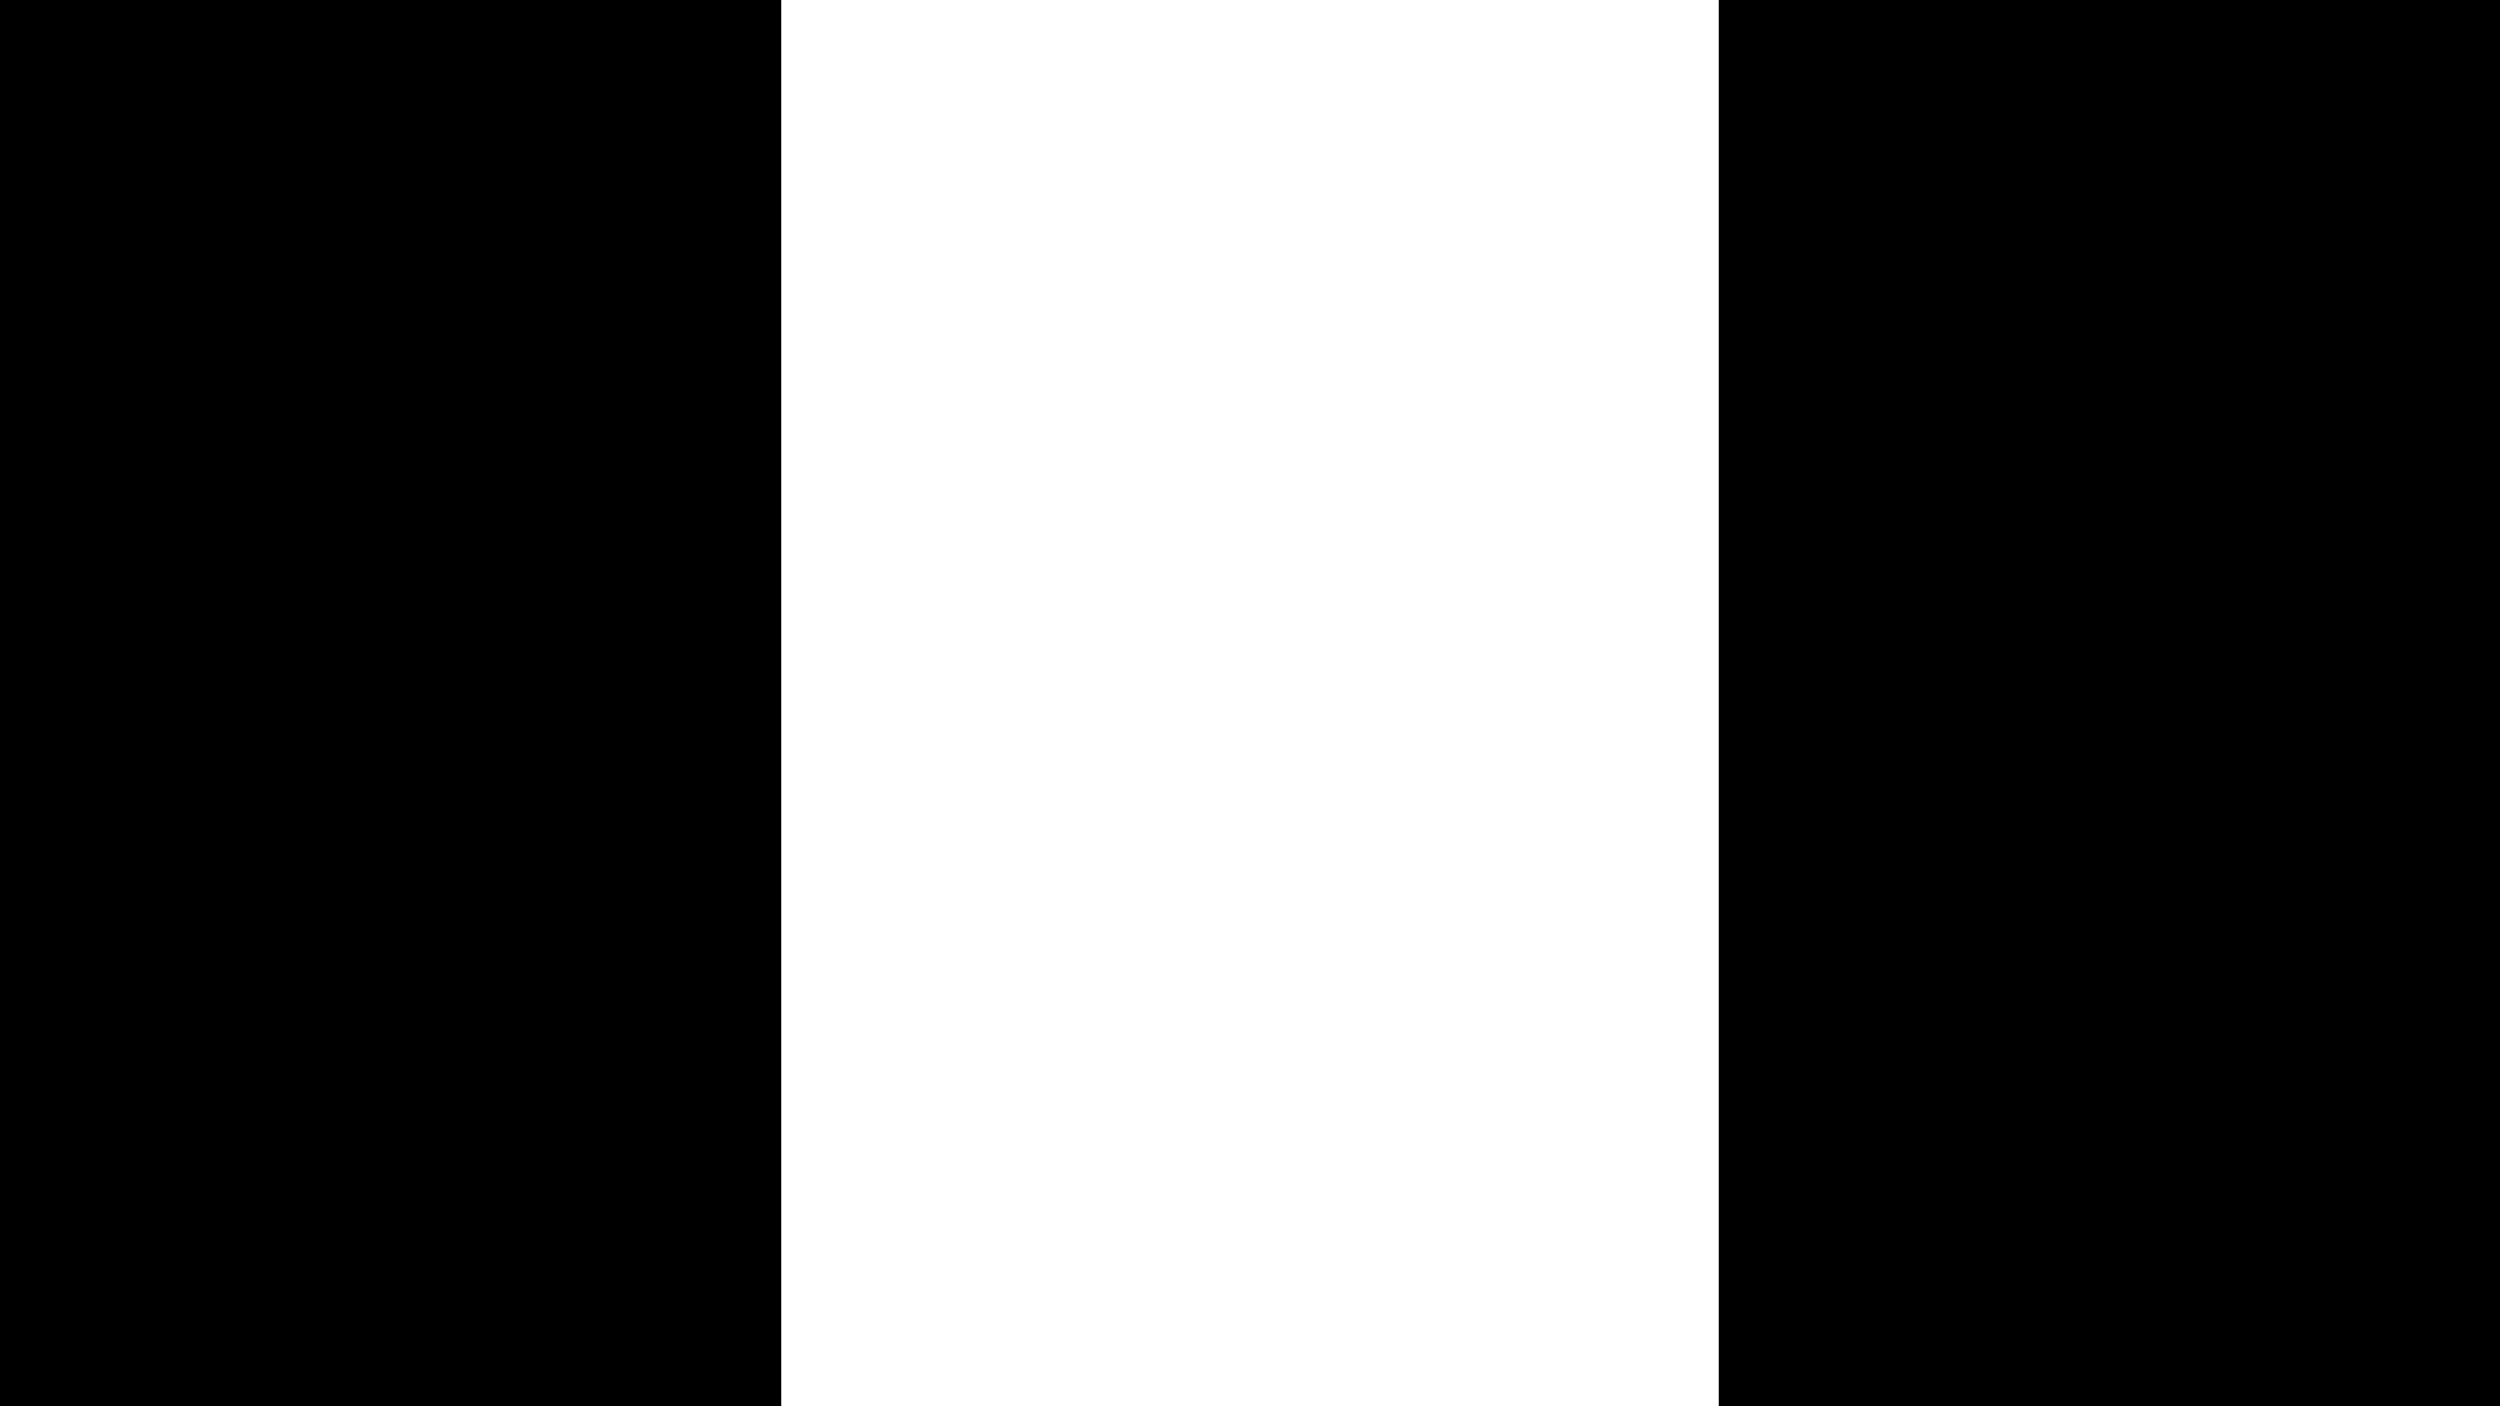 <?xml version="1.0" encoding="UTF-8"?>
<svg version="1.1" viewBox="0 0 3840 2160" xmlns="http://www.w3.org/2000/svg">
<rect width="3840" height="2160" fill="#FFF" opacity="0"/>
<rect width="1200" height="2160"/>
<rect x="2640" width="1200" height="2160"/>
</svg>
